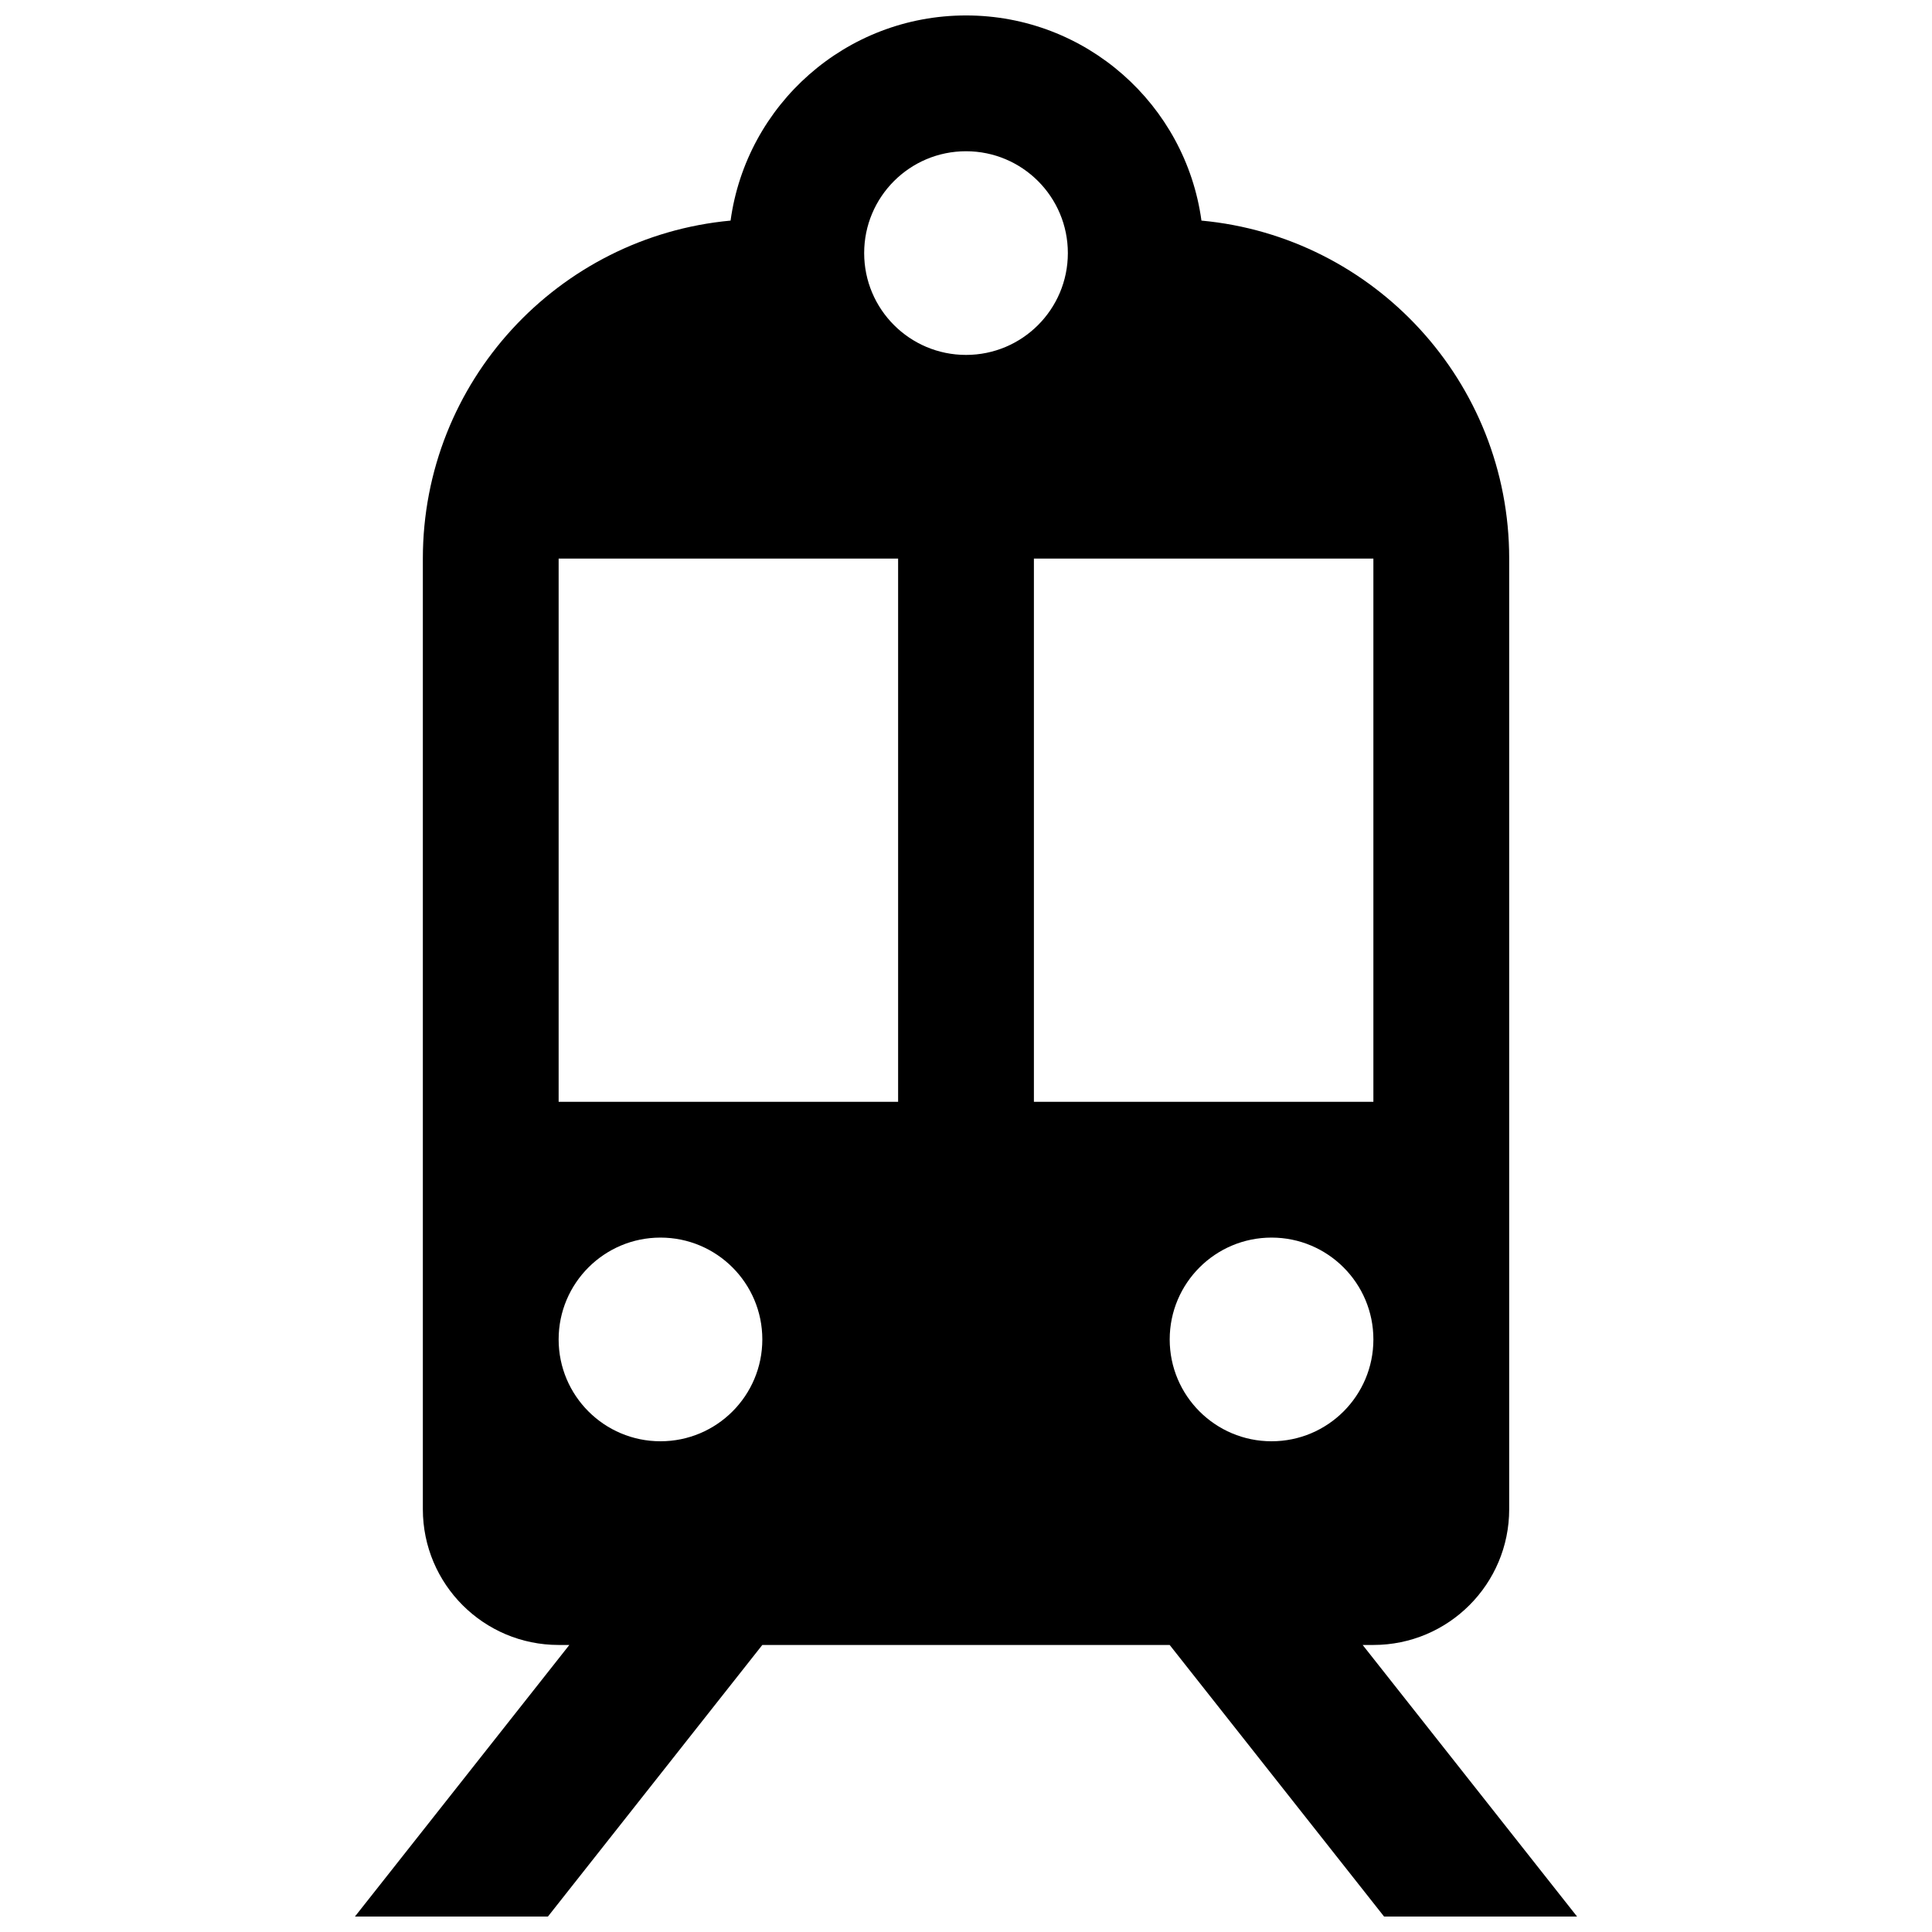 <?xml version="1.0" encoding="UTF-8"?>
<!-- Uploaded to: SVG Repo, www.svgrepo.com, Generator: SVG Repo Mixer Tools -->
<svg width="800px" height="800px" version="1.1" viewBox="144 144 512 512" xmlns="http://www.w3.org/2000/svg">
 <defs>
  <clipPath id="a">
   <path d="m238 148.09h324v503.81h-324z"/>
  </clipPath>
 </defs>
 <g clip-path="url(#a)">
  <path d="m337.61 202.46c4.199-30.707 30.531-54.367 62.395-54.367 31.859 0 58.195 23.66 62.391 54.367 45.742 4.242 81.555 42.727 81.555 89.578v251.91c0 19.875-16.113 35.984-35.988 35.984h-215.92c-19.875 0-35.984-16.109-35.984-35.984v-251.91c0-46.852 35.809-85.336 81.551-89.578zm62.395-18.379c-14.906 0-26.992 12.082-26.992 26.988s12.086 26.988 26.992 26.988 26.988-12.082 26.988-26.988-12.082-26.988-26.988-26.988zm-80.973 341.87c14.906 0 26.992-12.082 26.992-26.988s-12.086-26.988-26.992-26.988c-14.902 0-26.988 12.082-26.988 26.988s12.086 26.988 26.988 26.988zm26.992 53.98-56.82 71.973h-51.141l56.82-71.973zm134.95-53.98c14.906 0 26.988-12.082 26.988-26.988s-12.082-26.988-26.988-26.988-26.992 12.082-26.992 26.988 12.086 26.988 26.992 26.988zm-188.93-89.965h89.965v-143.95h-89.965zm125.95 0h89.965v-143.95h-89.965zm35.984 143.95h51.141l56.82 71.973h-51.141z" fill-rule="evenodd"/>
 </g>
</svg>